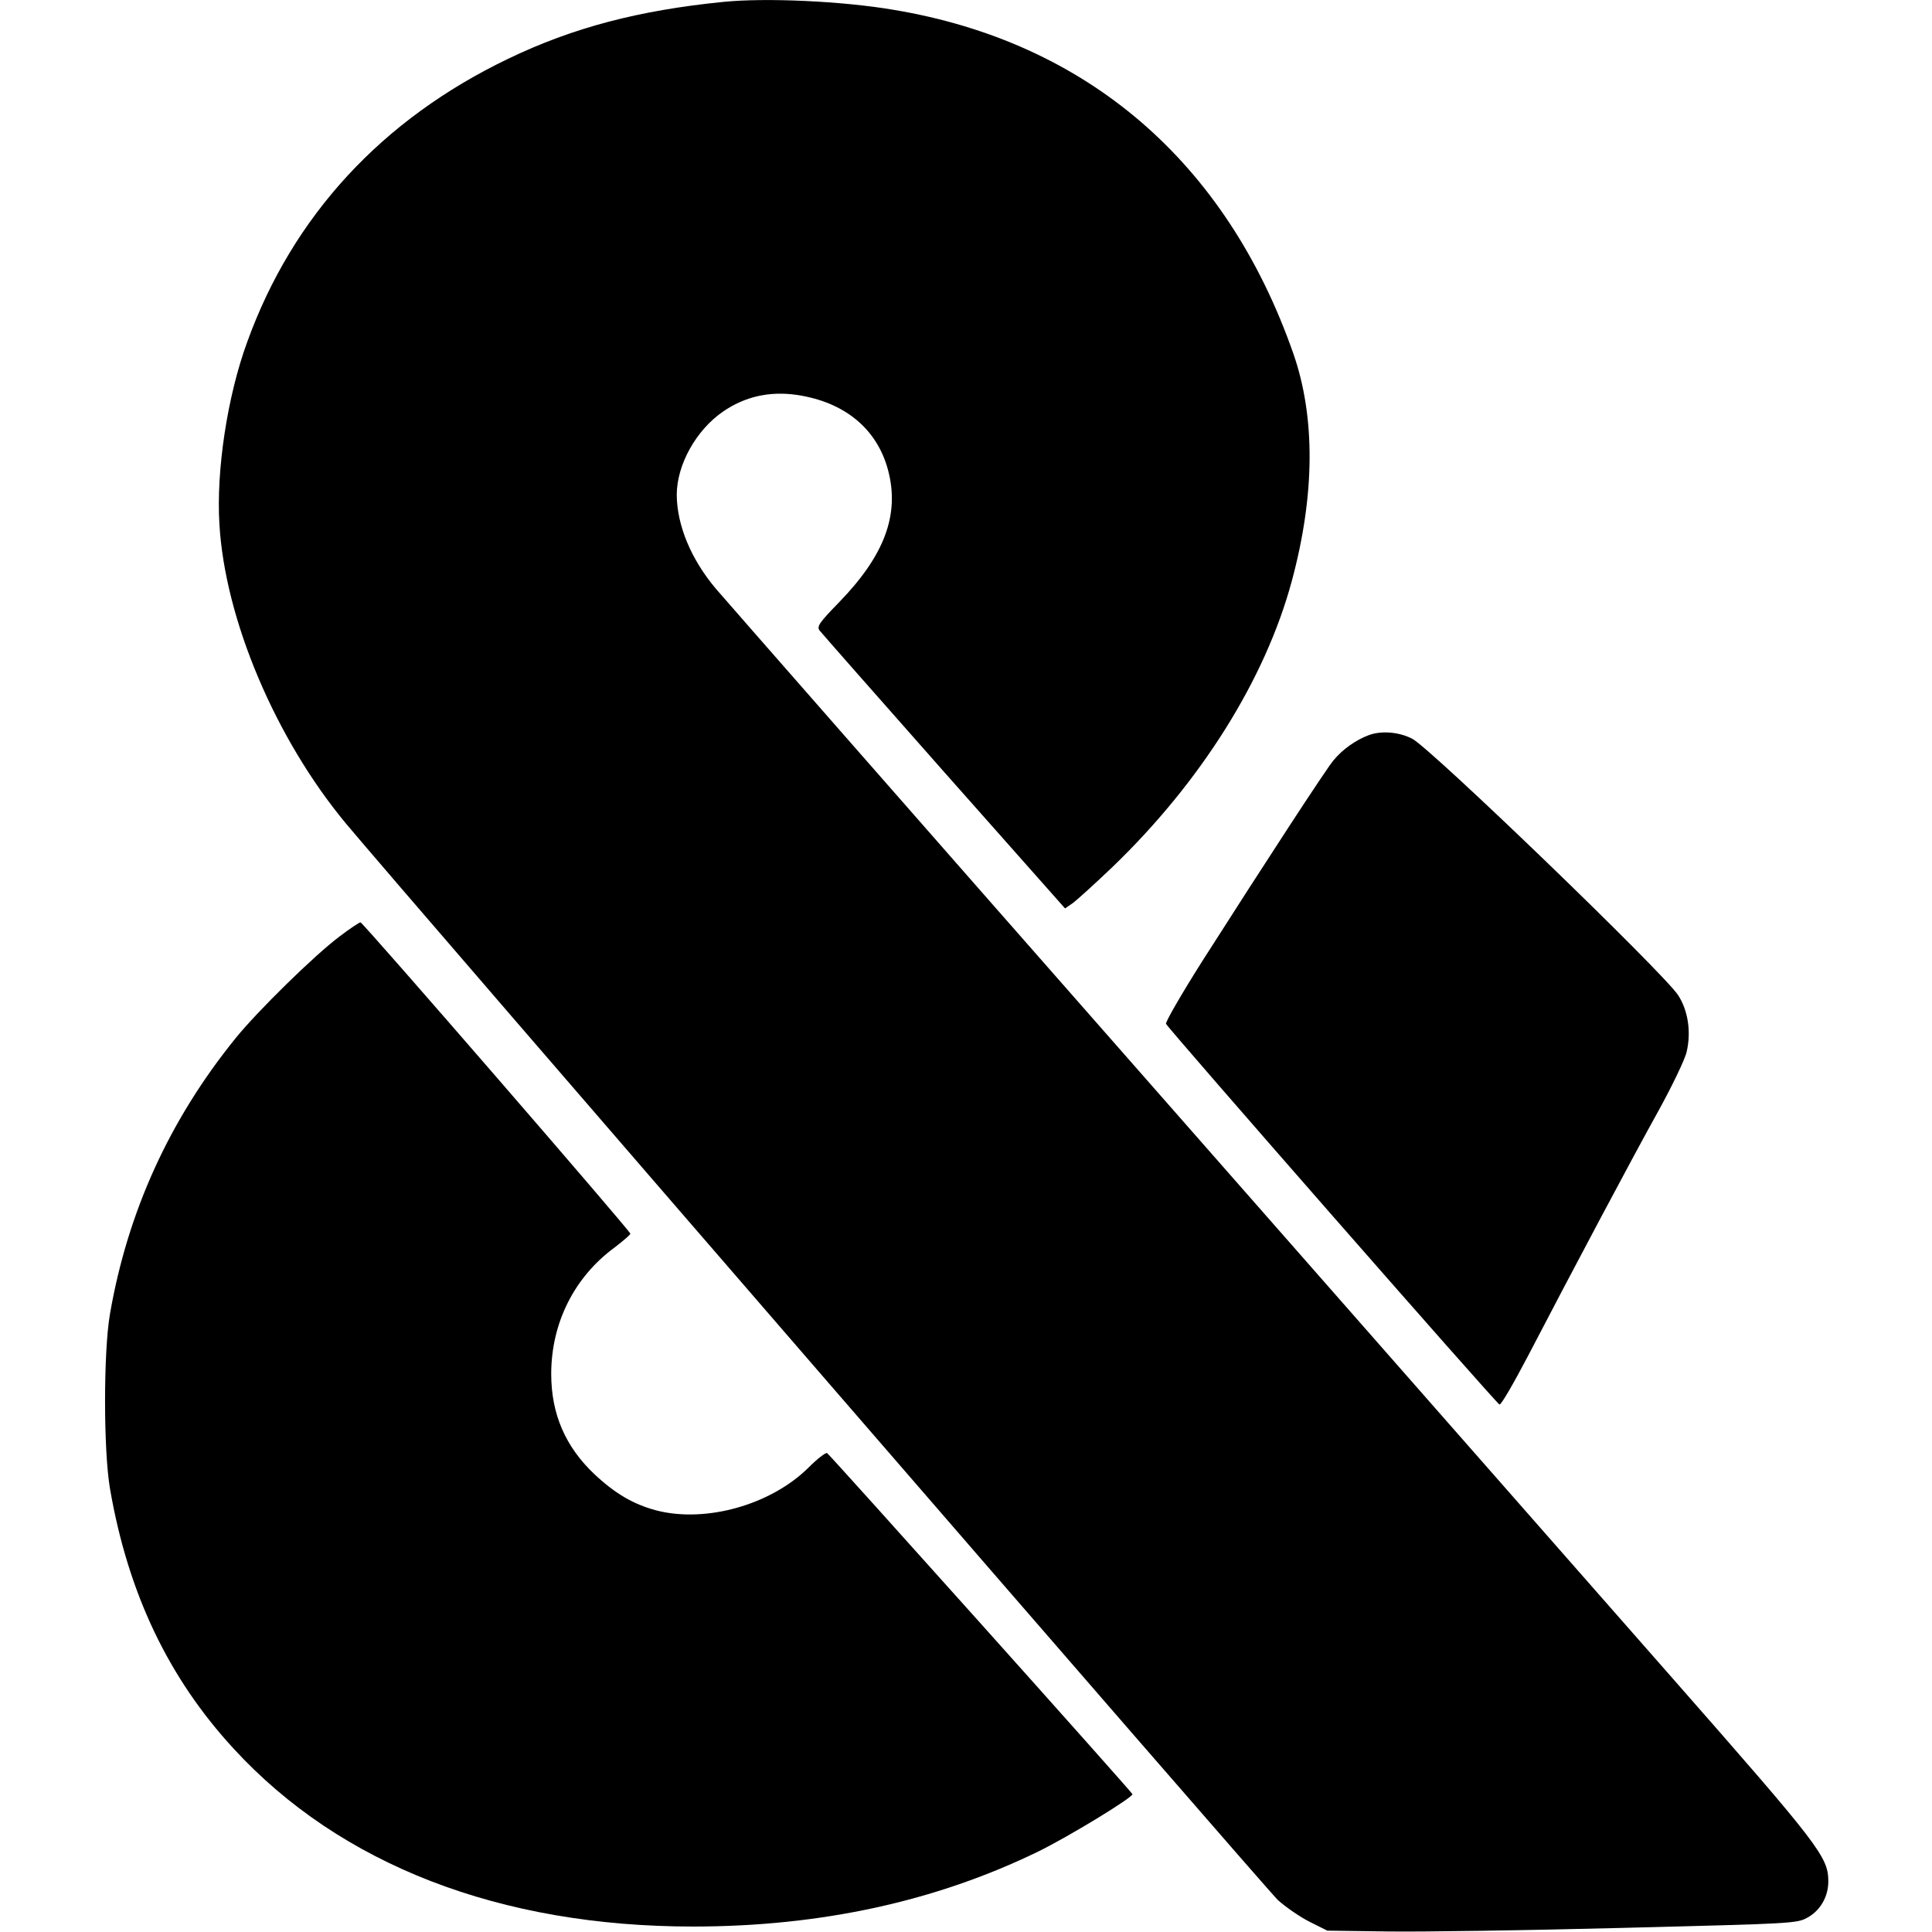 <?xml version="1.0" standalone="no"?>
<!DOCTYPE svg PUBLIC "-//W3C//DTD SVG 20010904//EN"
 "http://www.w3.org/TR/2001/REC-SVG-20010904/DTD/svg10.dtd">
<svg version="1.0" xmlns="http://www.w3.org/2000/svg"
 width="708pt" height="708pt" viewBox="0 0 708 708"
 preserveAspectRatio="xMidYMid meet">
<g transform="translate(0,708) scale(0.1,-0.1)"
fill="#000000" stroke="none">
<path d="M2650 7073 c-309 -31 -550 -94 -787 -208 -463 -222 -790 -576 -957
-1038 -73 -199 -114 -471 -102 -667 20 -349 205 -786 463 -1097 204 -245 3373
-3906 3416 -3946 29 -26 81 -62 117 -80 l64 -32 220 -3 c121 -2 508 4 860 13
627 16 641 16 680 38 47 26 76 77 76 132 0 90 -30 129 -571 745 -283 322
-1176 1338 -1984 2258 -809 920 -1493 1701 -1522 1735 -91 108 -142 232 -143
343 0 111 71 238 170 306 80 55 170 75 269 61 177 -26 296 -125 336 -278 42
-162 -14 -311 -180 -482 -72 -74 -82 -88 -72 -103 7 -9 212 -242 456 -518
l444 -501 29 20 c16 12 81 71 145 132 324 312 560 688 657 1048 85 315 87 601
5 835 -246 702 -756 1140 -1464 1258 -187 32 -470 45 -625 29z"/>
<path d="M5016 4386 c-48 -18 -96 -52 -129 -92 -28 -33 -250 -374 -481 -736
-76 -120 -136 -224 -133 -230 9 -19 1210 -1391 1222 -1395 6 -2 52 78 104 177
167 321 385 731 479 900 50 91 97 188 103 216 17 73 5 152 -32 208 -56 84
-906 904 -974 939 -49 25 -113 30 -159 13z"/>
<path d="M1244 3648 c-92 -69 -300 -273 -381 -373 -242 -299 -395 -635 -460
-1010 -24 -139 -24 -499 0 -640 66 -383 214 -694 454 -954 391 -425 975 -651
1683 -651 467 0 889 92 1265 275 112 55 345 197 345 210 0 6 -1107 1242 -1119
1250 -5 3 -36 -21 -68 -53 -138 -137 -377 -204 -558 -157 -83 22 -150 61 -226
132 -107 101 -159 221 -159 368 0 186 84 355 233 464 31 24 57 46 57 50 0 10
-980 1141 -989 1141 -4 0 -39 -23 -77 -52z"/>
</g>
</svg>
